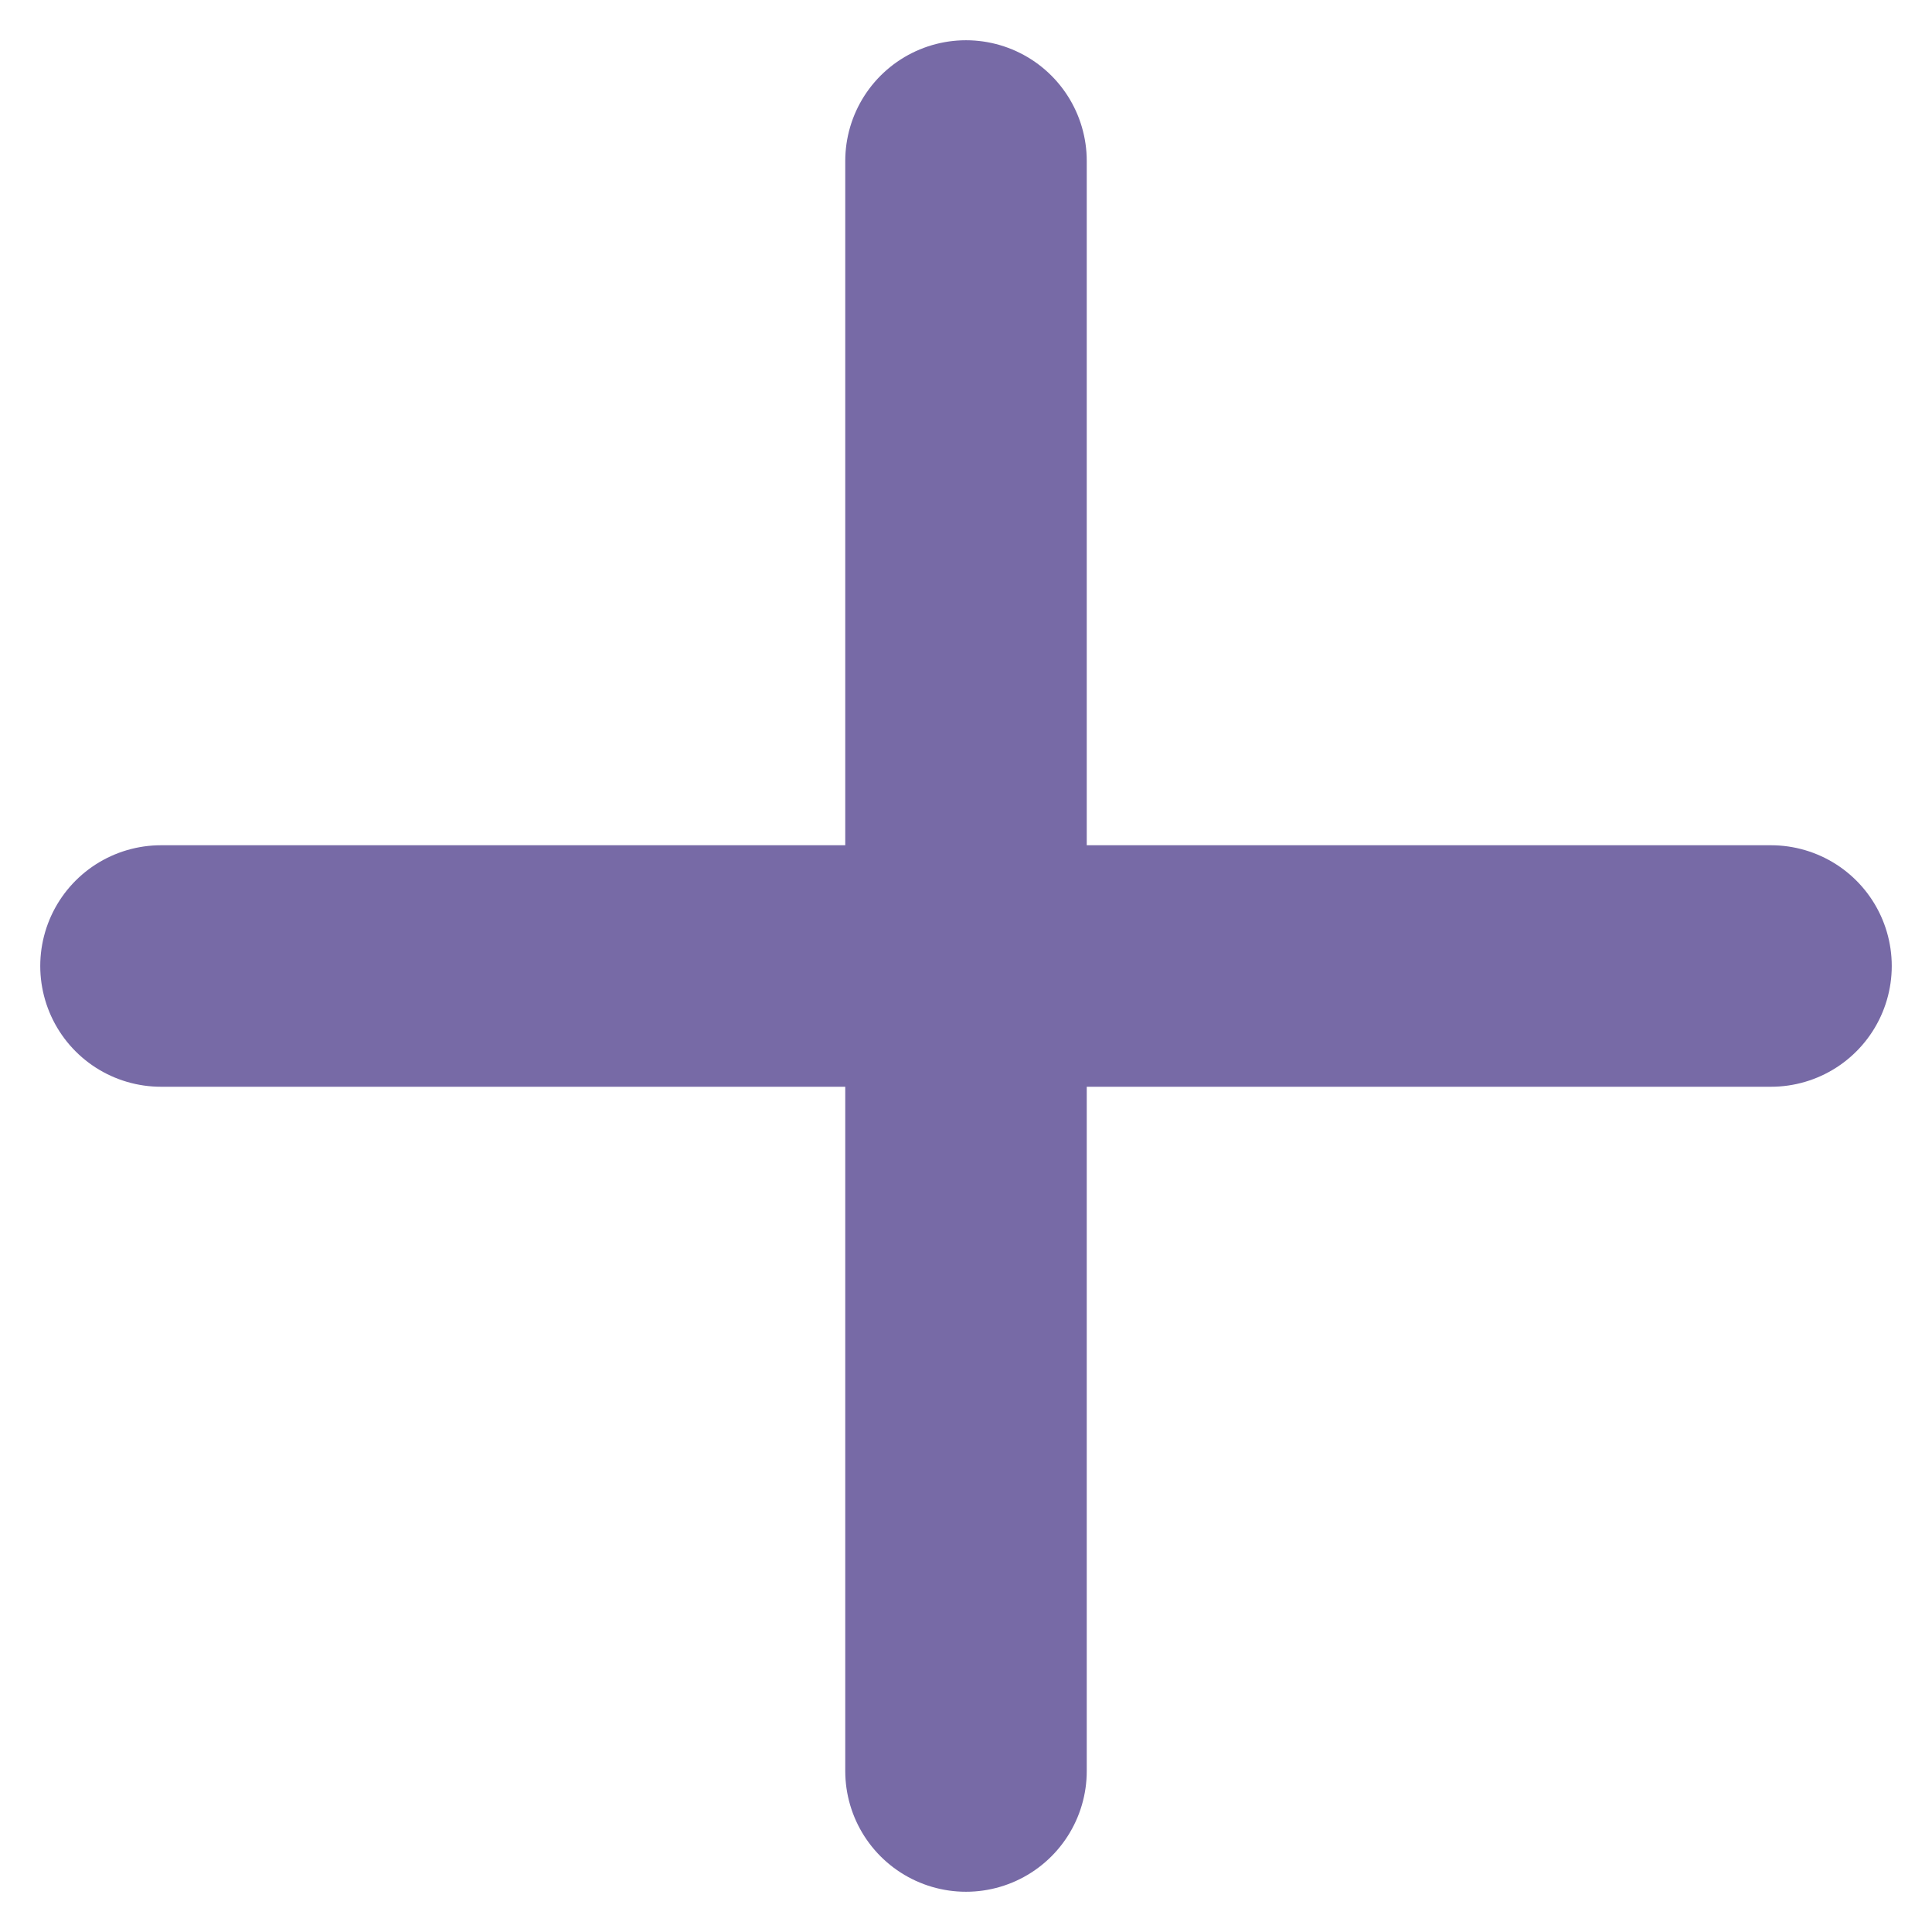 <svg width="12" height="12" viewBox="0 0 12 12" fill="none" xmlns="http://www.w3.org/2000/svg">
<path d="M11 6H6M6 6H1M6 6V1M6 6V11" stroke="#776AA6" stroke-width="1.5" stroke-linecap="round"/>
</svg>
